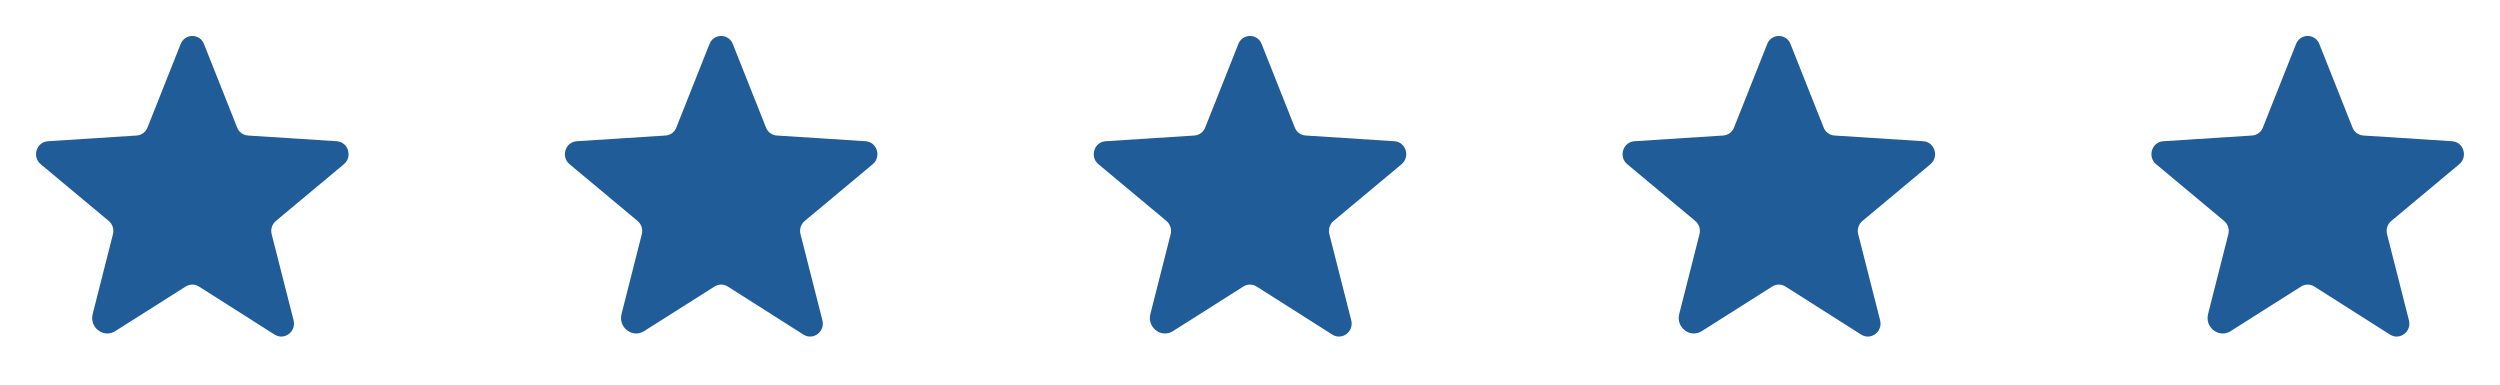<?xml version="1.0" encoding="UTF-8"?> <svg xmlns="http://www.w3.org/2000/svg" width="104" height="16" viewBox="0 0 104 16" fill="none"> <path d="M8.275 11.919L11.425 13.919C11.831 14.175 12.331 13.794 12.213 13.325L11.3 9.738C11.275 9.638 11.279 9.534 11.311 9.436C11.343 9.339 11.402 9.253 11.481 9.188L14.306 6.831C14.675 6.525 14.488 5.906 14.006 5.875L10.319 5.638C10.218 5.632 10.121 5.597 10.04 5.537C9.959 5.477 9.898 5.395 9.863 5.3L8.488 1.838C8.451 1.737 8.385 1.651 8.298 1.59C8.21 1.529 8.106 1.496 8 1.496C7.894 1.496 7.79 1.529 7.702 1.59C7.615 1.651 7.549 1.737 7.513 1.838L6.138 5.3C6.102 5.395 6.041 5.477 5.96 5.537C5.879 5.597 5.782 5.632 5.681 5.638L1.994 5.875C1.512 5.906 1.325 6.525 1.694 6.831L4.519 9.188C4.598 9.253 4.657 9.339 4.689 9.436C4.721 9.534 4.725 9.638 4.7 9.738L3.856 13.062C3.712 13.625 4.312 14.081 4.794 13.775L7.725 11.919C7.807 11.867 7.903 11.839 8 11.839C8.097 11.839 8.193 11.867 8.275 11.919Z" fill="#1F5C98"></path> <path d="M30.275 11.919L33.425 13.919C33.831 14.175 34.331 13.794 34.212 13.325L33.3 9.738C33.275 9.638 33.279 9.534 33.311 9.436C33.343 9.339 33.402 9.253 33.481 9.188L36.306 6.831C36.675 6.525 36.487 5.906 36.006 5.875L32.319 5.638C32.218 5.632 32.121 5.597 32.04 5.537C31.959 5.477 31.898 5.395 31.863 5.3L30.488 1.838C30.451 1.737 30.385 1.651 30.298 1.59C30.21 1.529 30.107 1.496 30 1.496C29.893 1.496 29.79 1.529 29.702 1.59C29.615 1.651 29.549 1.737 29.512 1.838L28.137 5.3C28.102 5.395 28.041 5.477 27.96 5.537C27.879 5.597 27.782 5.632 27.681 5.638L23.994 5.875C23.512 5.906 23.325 6.525 23.694 6.831L26.519 9.188C26.598 9.253 26.657 9.339 26.689 9.436C26.721 9.534 26.725 9.638 26.7 9.738L25.856 13.062C25.712 13.625 26.312 14.081 26.794 13.775L29.725 11.919C29.807 11.867 29.903 11.839 30 11.839C30.097 11.839 30.193 11.867 30.275 11.919Z" fill="#1F5C98"></path> <path d="M52.275 11.919L55.425 13.919C55.831 14.175 56.331 13.794 56.212 13.325L55.3 9.738C55.275 9.638 55.279 9.534 55.311 9.436C55.343 9.339 55.402 9.253 55.481 9.188L58.306 6.831C58.675 6.525 58.487 5.906 58.006 5.875L54.319 5.638C54.218 5.632 54.121 5.597 54.04 5.537C53.959 5.477 53.898 5.395 53.862 5.3L52.487 1.838C52.451 1.737 52.385 1.651 52.298 1.59C52.21 1.529 52.106 1.496 52 1.496C51.894 1.496 51.79 1.529 51.702 1.59C51.615 1.651 51.549 1.737 51.513 1.838L50.138 5.3C50.102 5.395 50.041 5.477 49.96 5.537C49.879 5.597 49.782 5.632 49.681 5.638L45.994 5.875C45.513 5.906 45.325 6.525 45.694 6.831L48.519 9.188C48.598 9.253 48.657 9.339 48.689 9.436C48.721 9.534 48.725 9.638 48.7 9.738L47.856 13.062C47.712 13.625 48.312 14.081 48.794 13.775L51.725 11.919C51.807 11.867 51.903 11.839 52 11.839C52.097 11.839 52.193 11.867 52.275 11.919Z" fill="#1F5C98"></path> <path d="M74.275 11.919L77.425 13.919C77.831 14.175 78.331 13.794 78.213 13.325L77.3 9.738C77.275 9.638 77.279 9.534 77.311 9.436C77.343 9.339 77.402 9.253 77.481 9.188L80.306 6.831C80.675 6.525 80.487 5.906 80.006 5.875L76.319 5.638C76.218 5.632 76.121 5.597 76.04 5.537C75.959 5.477 75.897 5.395 75.862 5.3L74.487 1.838C74.451 1.737 74.385 1.651 74.298 1.59C74.21 1.529 74.106 1.496 74 1.496C73.894 1.496 73.79 1.529 73.702 1.59C73.615 1.651 73.549 1.737 73.513 1.838L72.138 5.3C72.103 5.395 72.041 5.477 71.96 5.537C71.879 5.597 71.782 5.632 71.681 5.638L67.994 5.875C67.513 5.906 67.325 6.525 67.694 6.831L70.519 9.188C70.598 9.253 70.657 9.339 70.689 9.436C70.721 9.534 70.725 9.638 70.7 9.738L69.856 13.062C69.713 13.625 70.312 14.081 70.794 13.775L73.725 11.919C73.807 11.867 73.903 11.839 74 11.839C74.097 11.839 74.193 11.867 74.275 11.919Z" fill="#1F5C98"></path> <path d="M96.275 11.919L99.425 13.919C99.831 14.175 100.331 13.794 100.212 13.325L99.3 9.738C99.275 9.638 99.279 9.534 99.311 9.436C99.343 9.339 99.402 9.253 99.481 9.188L102.306 6.831C102.675 6.525 102.487 5.906 102.006 5.875L98.319 5.638C98.218 5.632 98.121 5.597 98.04 5.537C97.959 5.477 97.897 5.395 97.862 5.3L96.487 1.838C96.451 1.737 96.385 1.651 96.298 1.59C96.21 1.529 96.106 1.496 96 1.496C95.894 1.496 95.79 1.529 95.702 1.59C95.615 1.651 95.549 1.737 95.513 1.838L94.138 5.3C94.103 5.395 94.041 5.477 93.96 5.537C93.879 5.597 93.782 5.632 93.681 5.638L89.994 5.875C89.513 5.906 89.325 6.525 89.694 6.831L92.519 9.188C92.598 9.253 92.657 9.339 92.689 9.436C92.721 9.534 92.725 9.638 92.7 9.738L91.856 13.062C91.713 13.625 92.312 14.081 92.794 13.775L95.725 11.919C95.807 11.867 95.903 11.839 96 11.839C96.097 11.839 96.193 11.867 96.275 11.919Z" fill="#1F5C98"></path> </svg> 